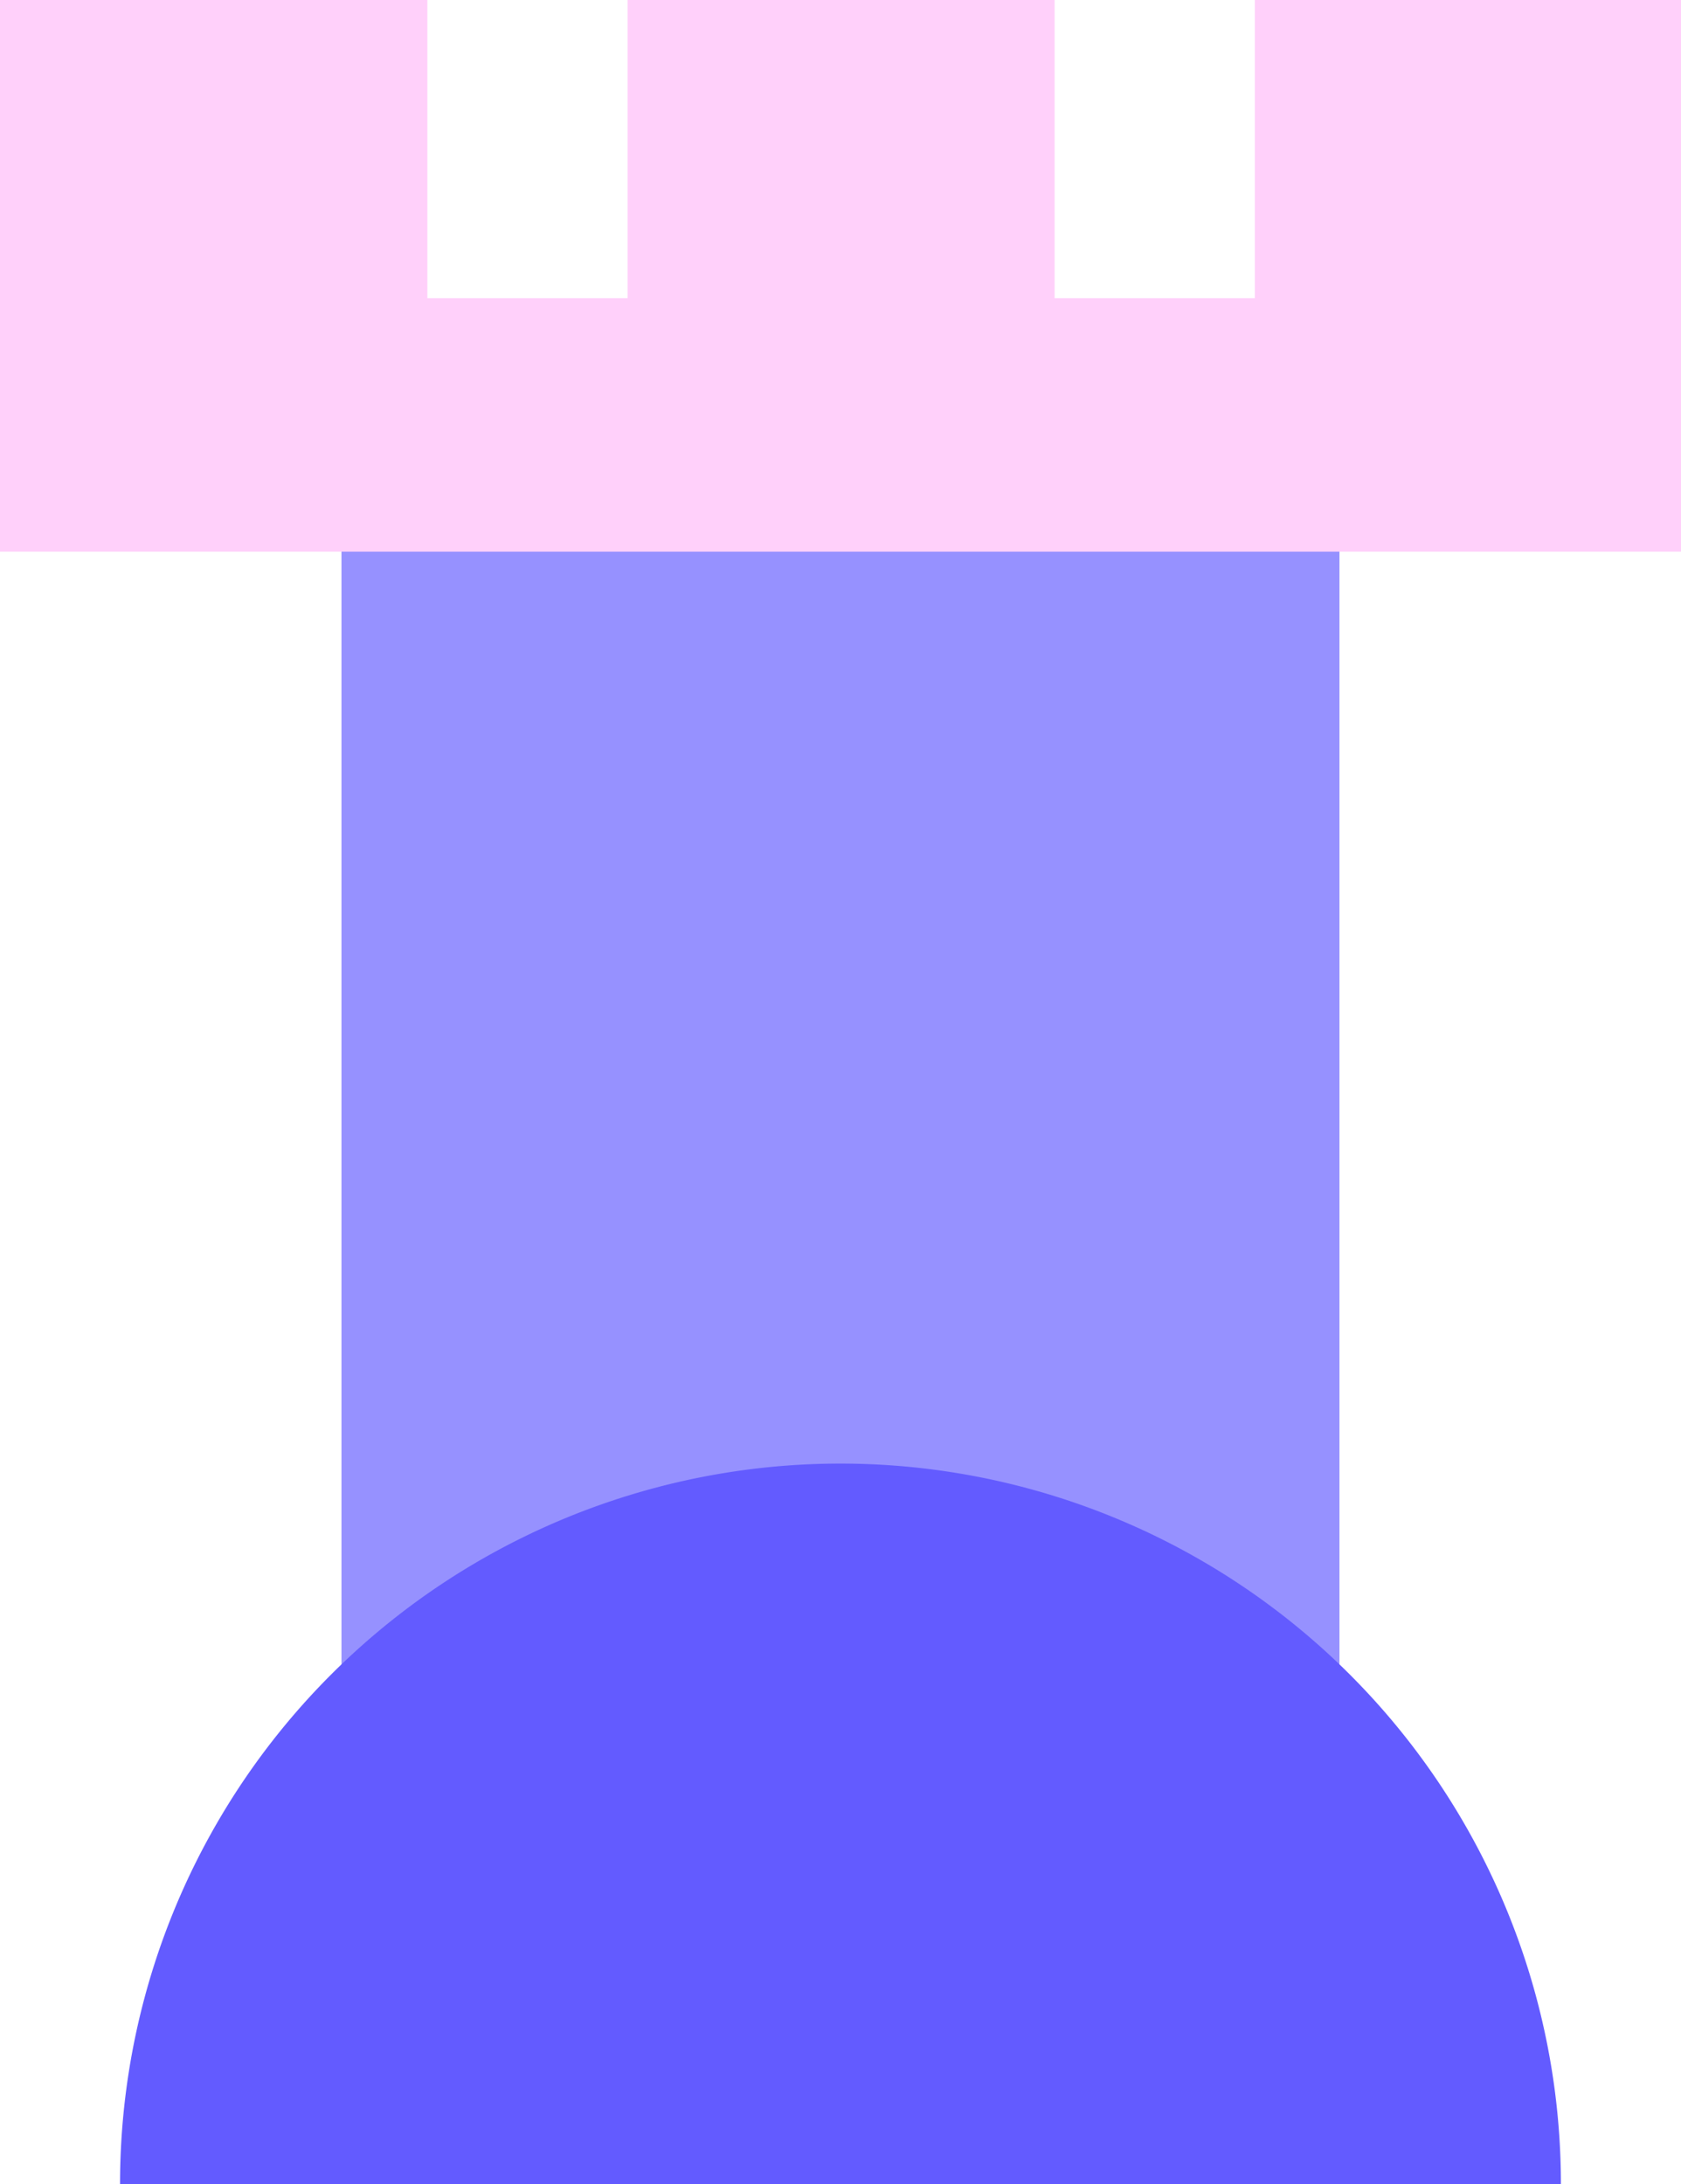 <svg xmlns="http://www.w3.org/2000/svg" id="Layer_1" data-name="Layer 1" viewBox="0 0 294.77 382.97"><defs><style>.cls-1{fill:#9691ff;}.cls-2{fill:#ffd0fa;}.cls-3{fill:#635bff;}</style></defs><rect class="cls-1" x="59.88" y="95.55" width="175" height="239.05"></rect><polygon class="cls-2" points="220.04 0 220.04 52.28 184.93 52.28 184.93 0 110.05 0 110.05 52.28 74.94 52.28 74.94 0 0 0 0 96.74 294.77 96.74 294.77 0 220.04 0"></polygon><path class="cls-3" d="M147.38,256.64A126.33,126.33,0,0,0,21.05,383H273.71A126.33,126.33,0,0,0,147.38,256.64Z"></path></svg>